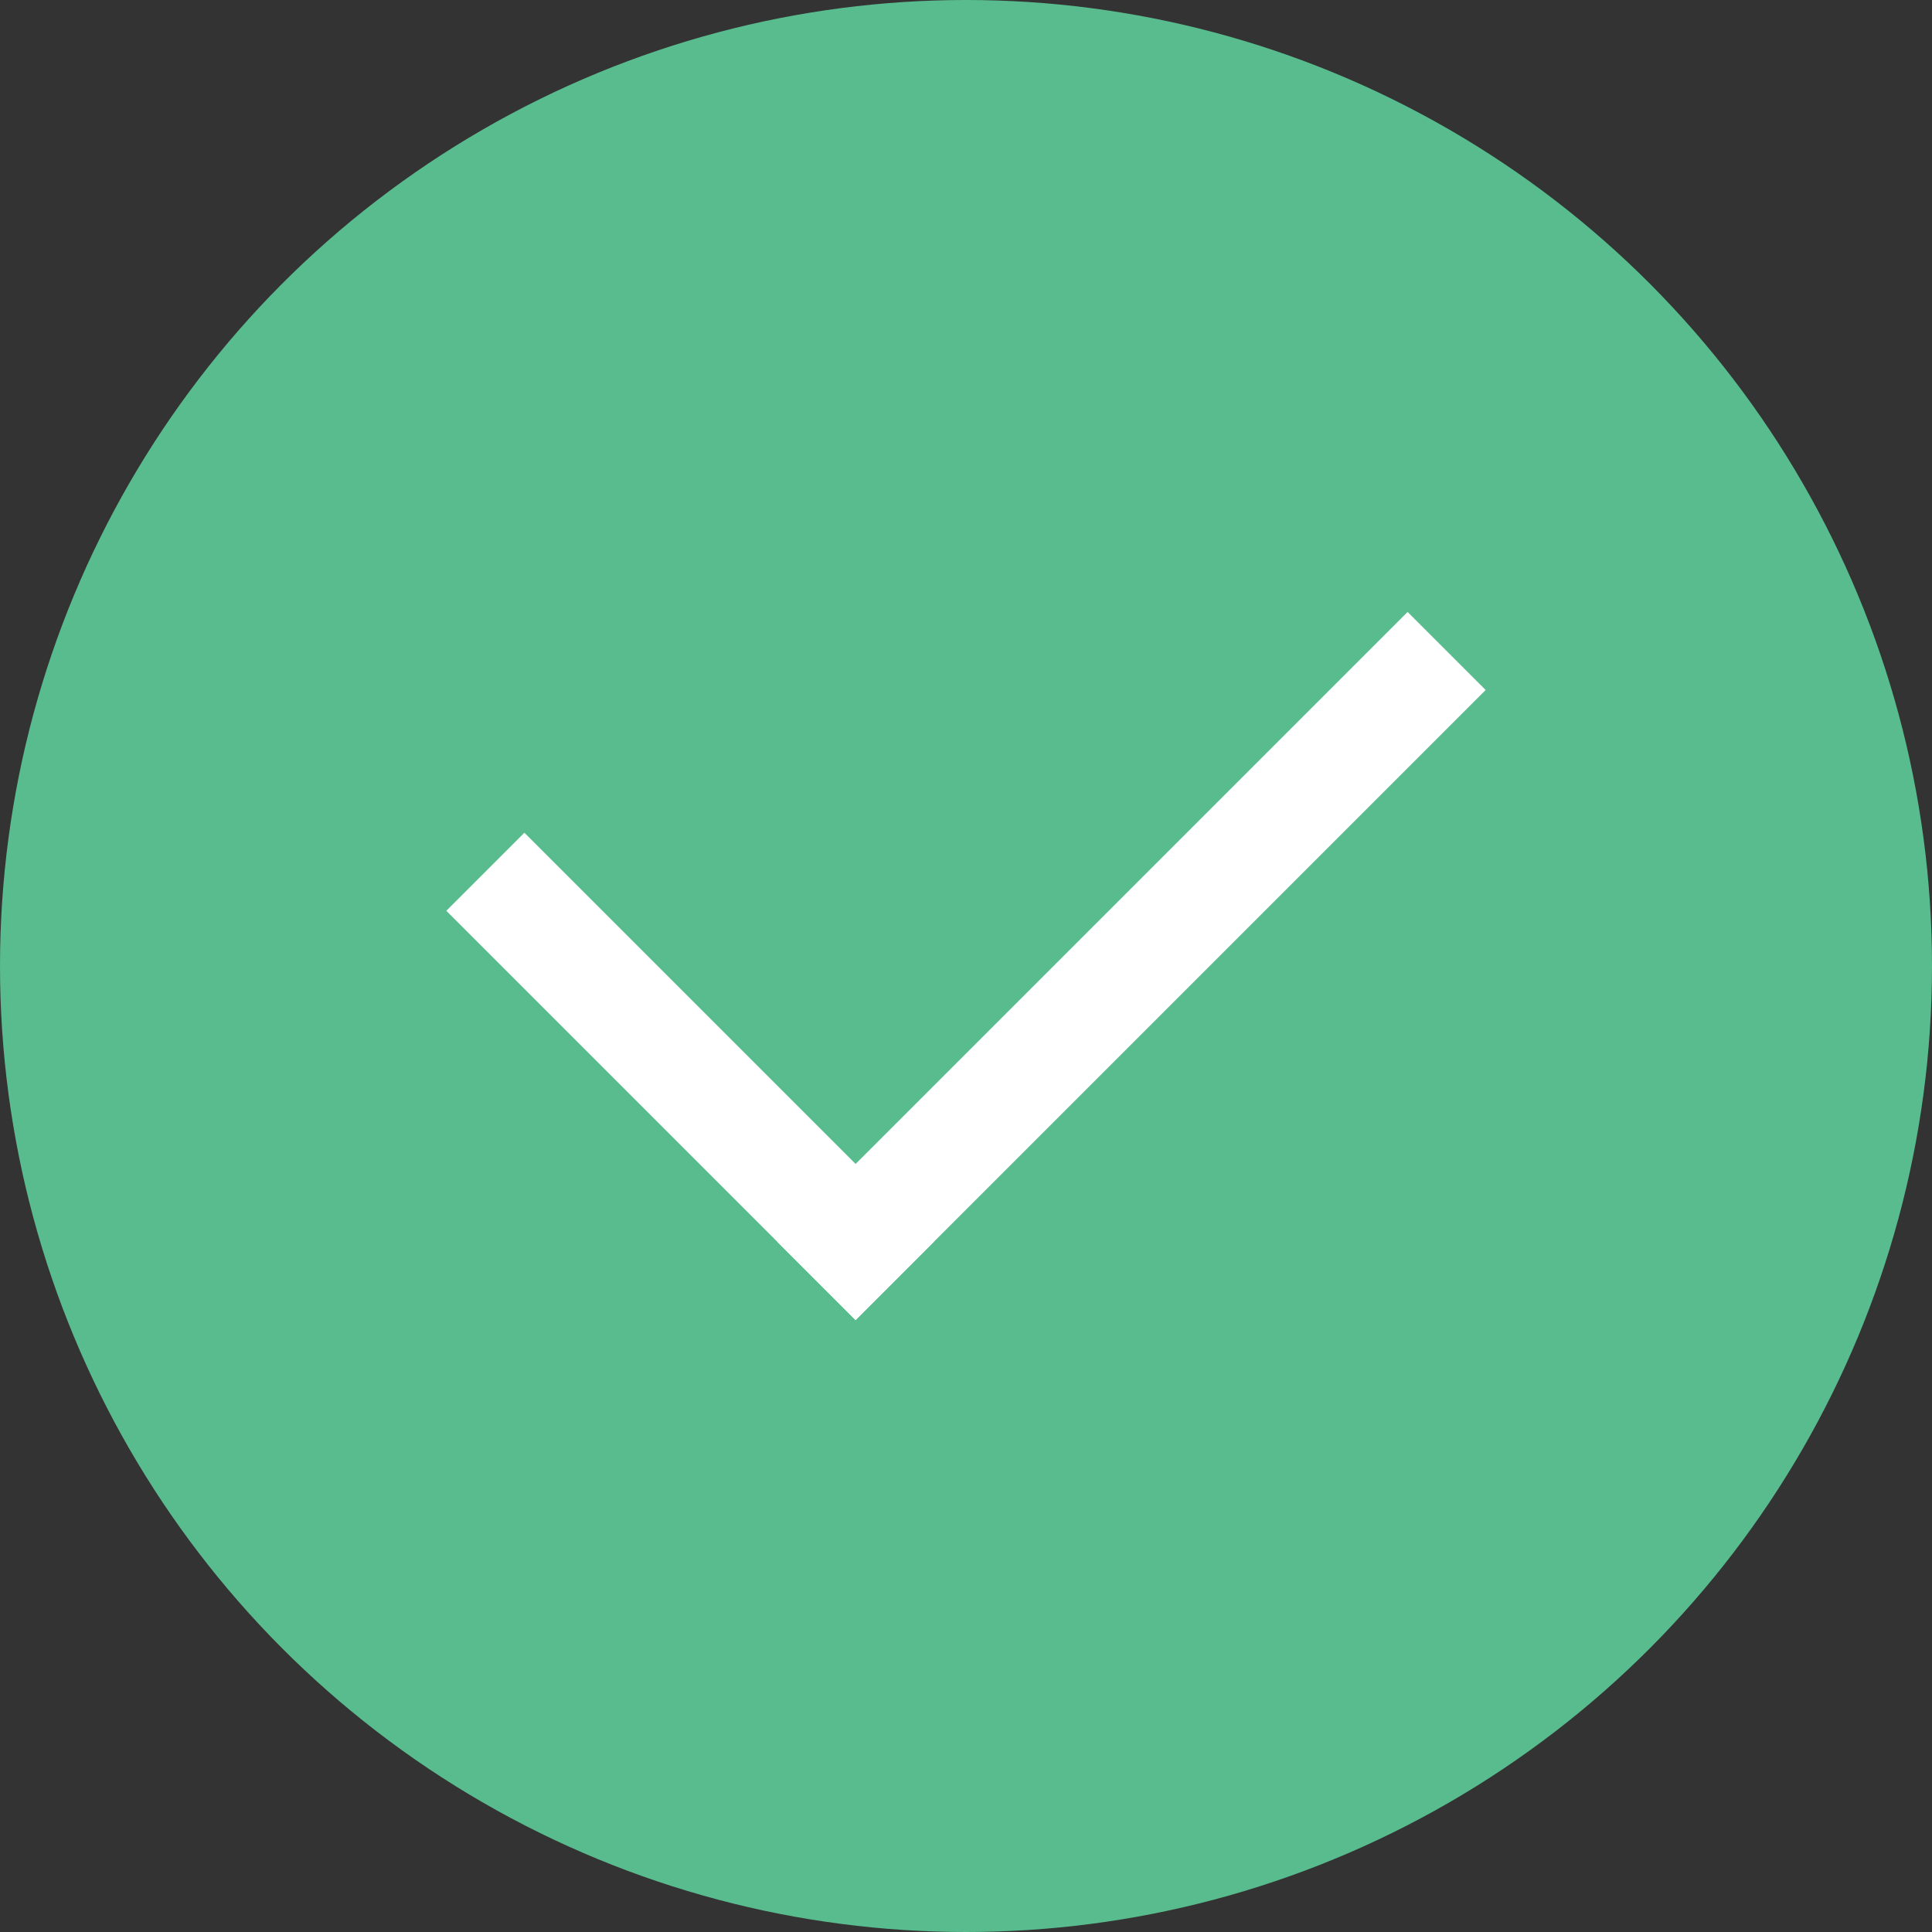 <svg xmlns="http://www.w3.org/2000/svg" width="35" height="35"><rect width="100%" height="100%" fill="#333333" stroke="none"/><g transform="translate(-395 -1280)"><circle cx="17.5" cy="17.5" r="17.5" fill="#59bc8e" transform="translate(395 1280)"/><path fill="none" stroke="#fff" stroke-linecap="square" stroke-width="2" d="m404.5 1296.5 6 6"/><path fill="none" stroke="#fff" stroke-linecap="square" stroke-width="2" d="m420.5 1292.5-10 10"/></g></svg>